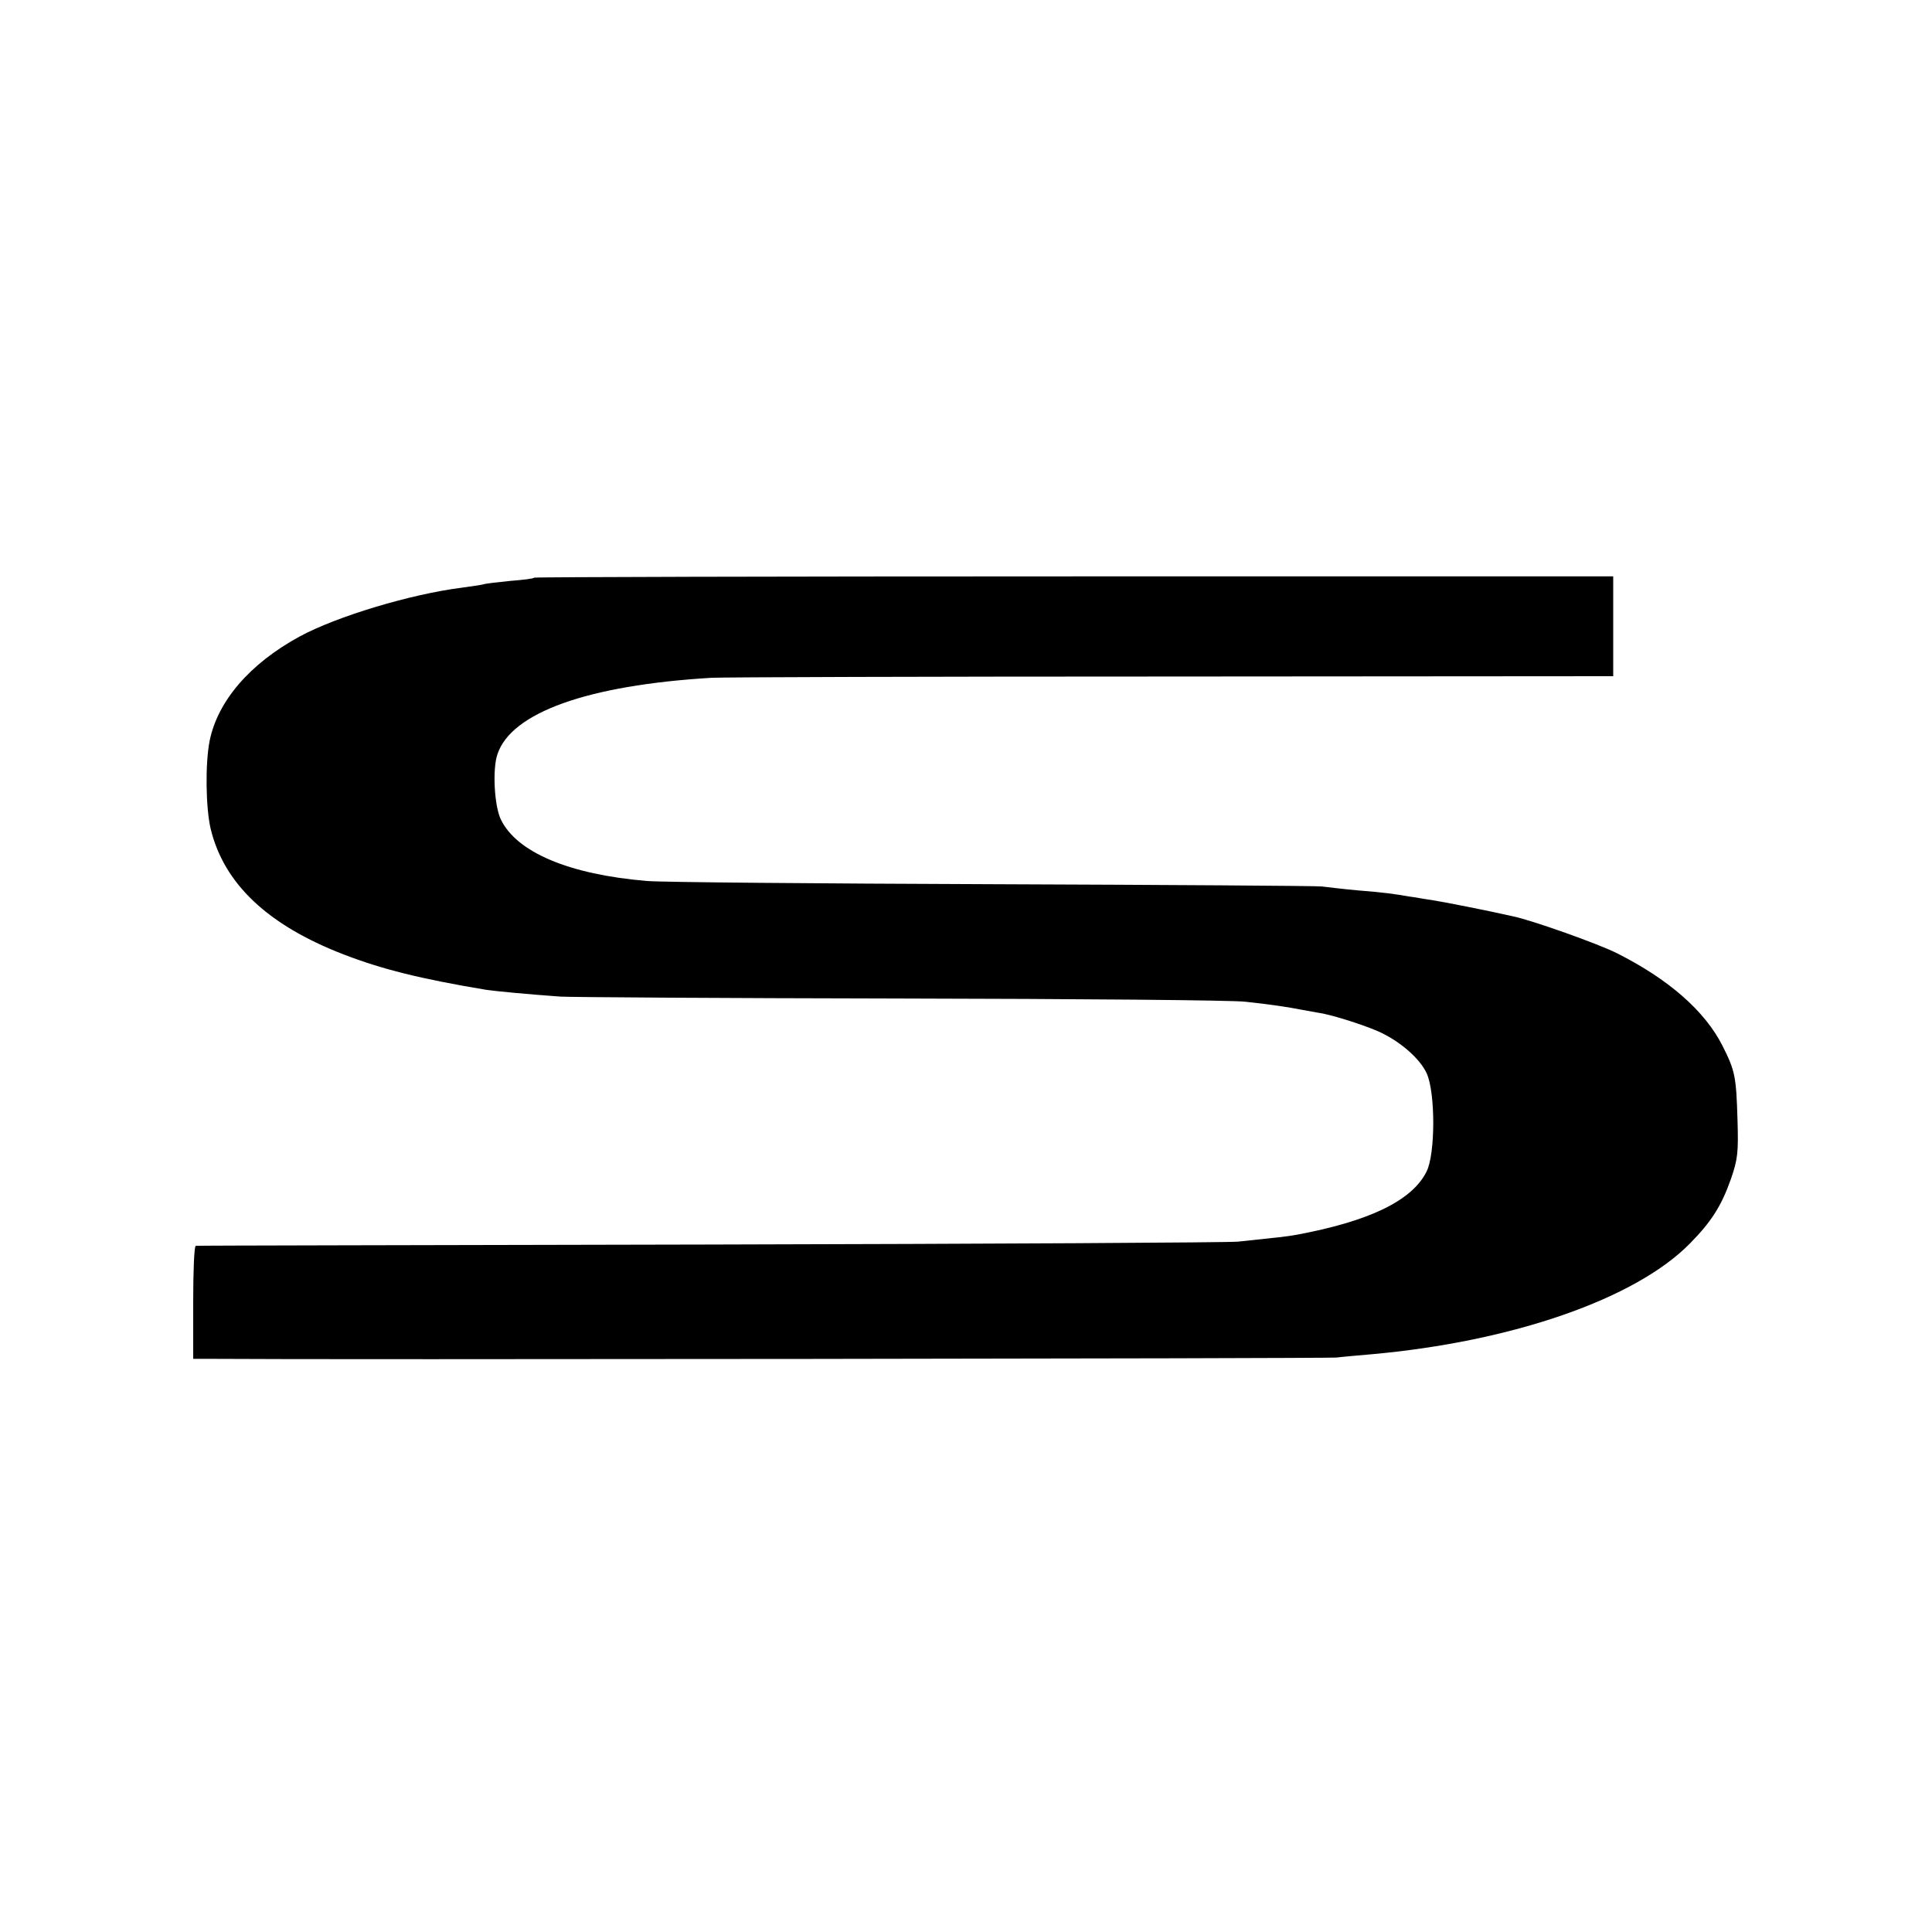 <?xml version="1.0" standalone="no"?>
<!DOCTYPE svg PUBLIC "-//W3C//DTD SVG 20010904//EN"
 "http://www.w3.org/TR/2001/REC-SVG-20010904/DTD/svg10.dtd">
<svg version="1.0" xmlns="http://www.w3.org/2000/svg"
 width="600pt" height="600pt" viewBox="0 0 600 600"
 preserveAspectRatio="xMidYMid meet">
<g transform="translate(0,600) scale(0.1,-0.1)"
fill="#000000" stroke="none">
<path d="M1659 4206 c-2 -3 -35 -7 -74 -10 -38 -4 -77 -8 -85 -11 -8 -2 -37
-6 -65 -10 -159 -20 -389 -89 -505 -152 -154 -84 -254 -200 -279 -324 -14 -71
-12 -207 3 -272 41 -171 177 -300 413 -391 119 -46 239 -76 443 -110 26 -4
131 -14 230 -21 30 -2 505 -5 1055 -6 550 -1 1033 -5 1073 -10 83 -9 135 -17
175 -25 16 -3 38 -7 50 -9 34 -4 134 -35 185 -57 67 -29 132 -85 153 -132 27
-60 27 -251 -1 -305 -45 -90 -178 -154 -405 -196 -28 -5 -55 -8 -180 -21 -27
-3 -765 -7 -1640 -9 -875 -2 -1593 -3 -1597 -4 -5 -1 -8 -80 -8 -176 l0 -175
53 0 c346 -3 3464 1 3497 4 25 3 73 7 107 10 439 39 822 172 991 344 67 68 98
117 127 199 22 63 24 84 21 185 -4 134 -7 152 -47 231 -55 108 -167 206 -328
287 -58 29 -260 101 -321 114 -79 18 -221 46 -255 51 -22 3 -53 9 -70 11 -46
8 -73 12 -160 19 -44 4 -93 10 -110 12 -16 2 -475 5 -1020 7 -544 2 -1028 6
-1075 10 -242 20 -406 89 -455 192 -20 43 -26 156 -10 202 43 129 280 214 664
237 31 2 674 4 1429 4 l1372 1 0 155 0 155 -1674 0 c-920 0 -1675 -2 -1677 -4z"/>
</g>
</svg>
